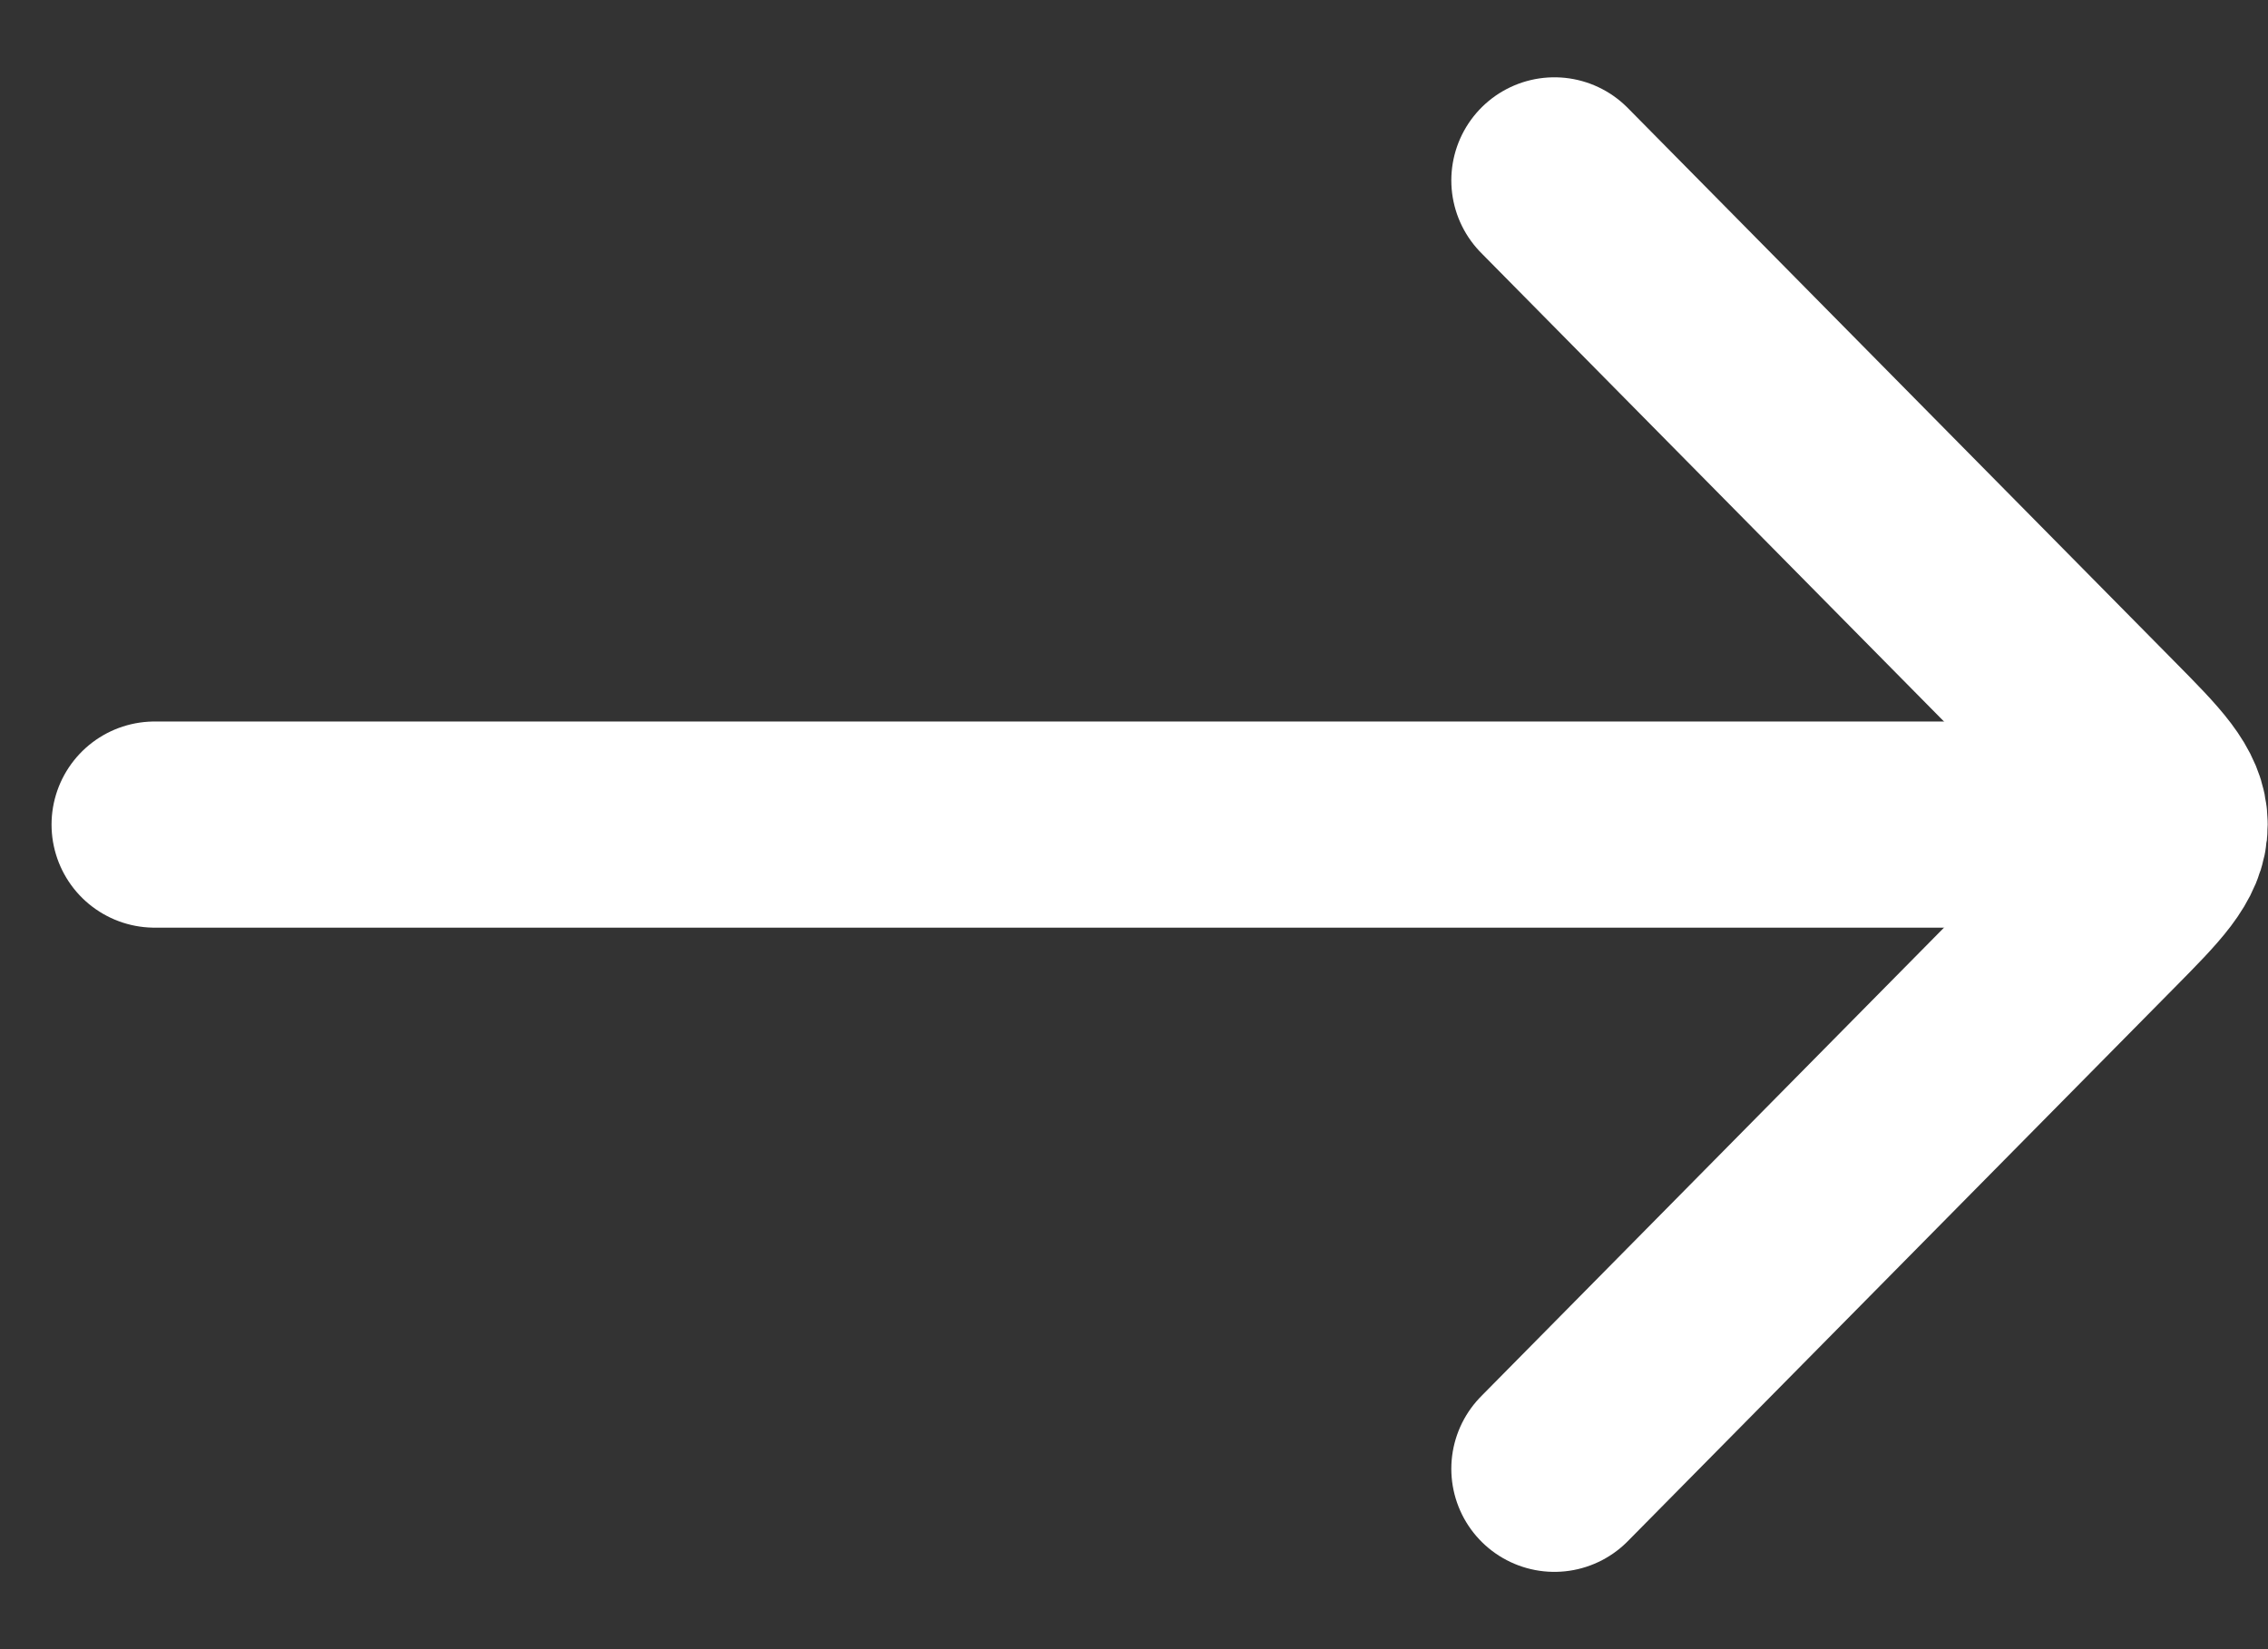 <svg width="22" height="16" viewBox="0 0 22 16" fill="none" xmlns="http://www.w3.org/2000/svg">
<rect x="0" y="0" width="22" height="16" fill="#333333" stroke="none"/>
<path d="M20.016 8L1.5 8" stroke="white" stroke-width="2" stroke-linecap="round" stroke-linejoin="round"/>
<path d="M15.078 14.25L20.383 8.878C20.792 8.464 20.997 8.257 20.997 8C20.997 7.743 20.792 7.536 20.383 7.122L15.078 1.75" stroke="white" stroke-width="2" stroke-linecap="round" stroke-linejoin="round"/>
</svg>
